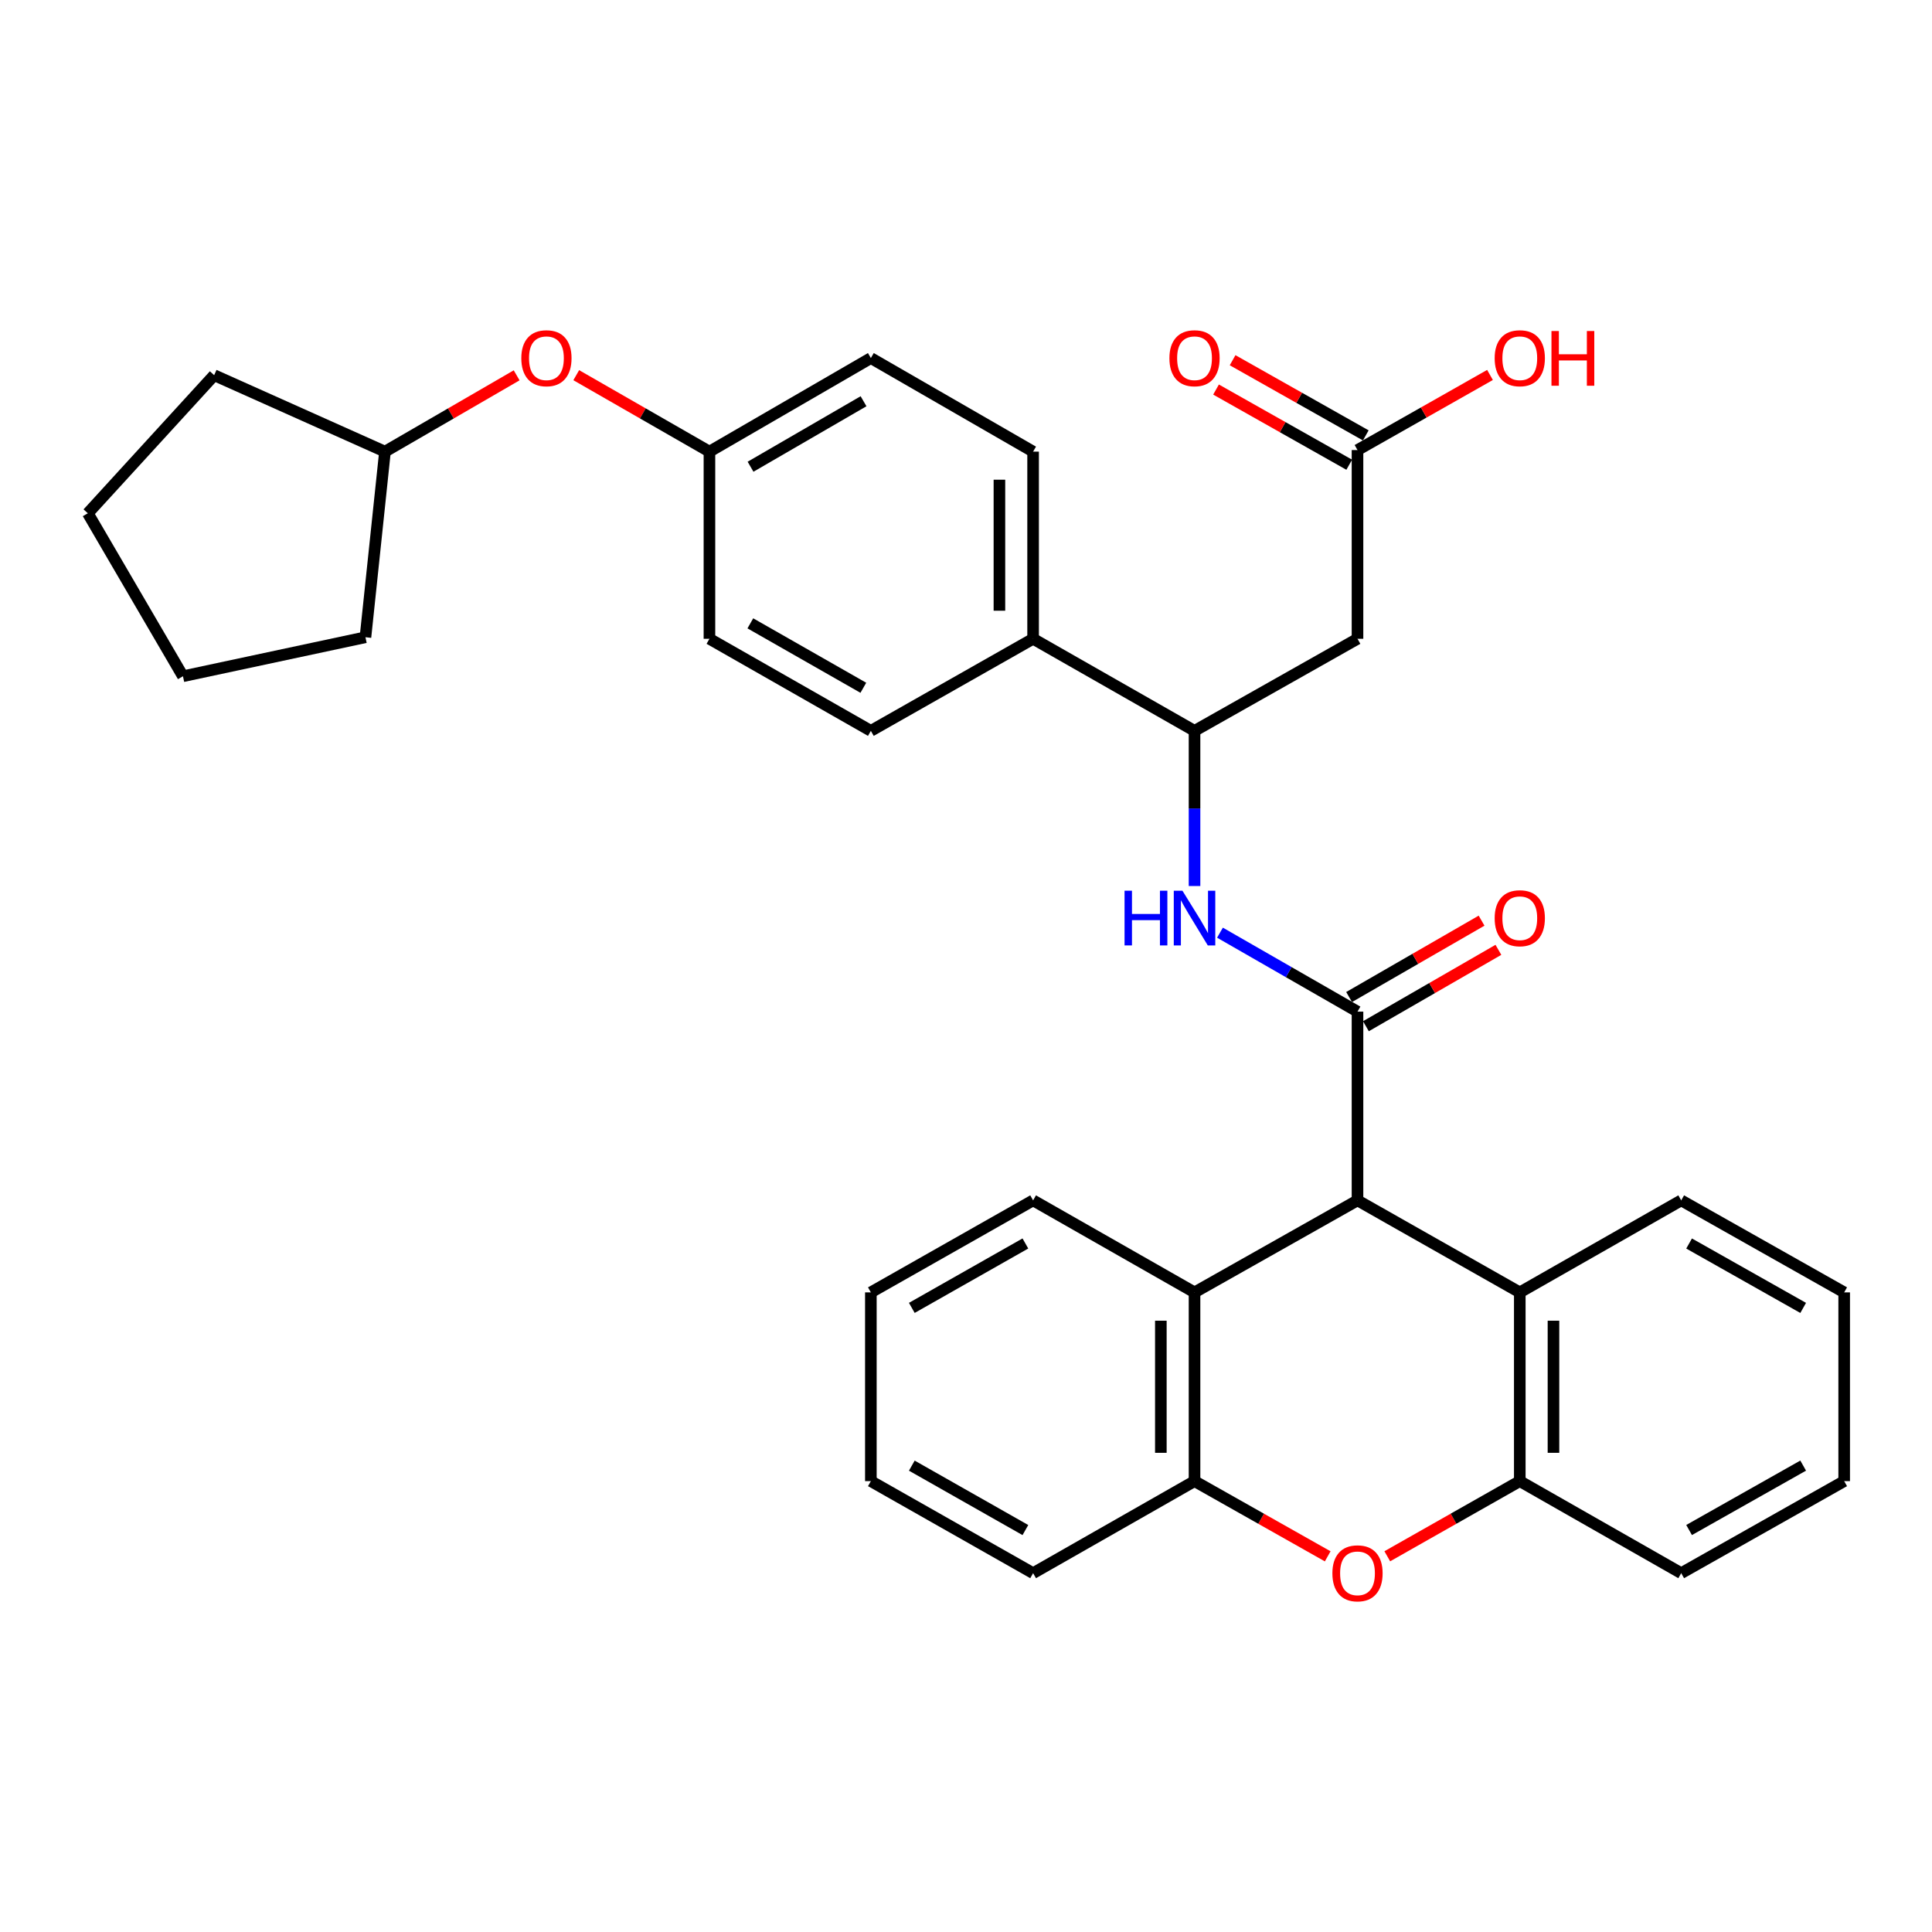 <?xml version='1.0' encoding='iso-8859-1'?>
<svg version='1.1' baseProfile='full'
              xmlns='http://www.w3.org/2000/svg'
                      xmlns:rdkit='http://www.rdkit.org/xml'
                      xmlns:xlink='http://www.w3.org/1999/xlink'
                  xml:space='preserve'
width='1000px' height='1000px' viewBox='0 0 1000 1000'>
<!-- END OF HEADER -->
<rect style='opacity:1.0;fill:#FFFFFF;stroke:none' width='1000' height='1000' x='0' y='0'> </rect>
<path class='bond-0' d='M 702.641,523.618 L 702.641,621.311' style='fill:none;fill-rule:evenodd;stroke:#000000;stroke-width:6px;stroke-linecap:butt;stroke-linejoin:miter;stroke-opacity:1' />
<path class='bond-2' d='M 702.641,523.618 L 667.049,503.184' style='fill:none;fill-rule:evenodd;stroke:#000000;stroke-width:6px;stroke-linecap:butt;stroke-linejoin:miter;stroke-opacity:1' />
<path class='bond-2' d='M 667.049,503.184 L 631.457,482.75' style='fill:none;fill-rule:evenodd;stroke:#0000FF;stroke-width:6px;stroke-linecap:butt;stroke-linejoin:miter;stroke-opacity:1' />
<path class='bond-10' d='M 706.995,531.17 L 741.282,511.401' style='fill:none;fill-rule:evenodd;stroke:#000000;stroke-width:6px;stroke-linecap:butt;stroke-linejoin:miter;stroke-opacity:1' />
<path class='bond-10' d='M 741.282,511.401 L 775.569,491.633' style='fill:none;fill-rule:evenodd;stroke:#FF0000;stroke-width:6px;stroke-linecap:butt;stroke-linejoin:miter;stroke-opacity:1' />
<path class='bond-10' d='M 698.287,516.066 L 732.573,496.297' style='fill:none;fill-rule:evenodd;stroke:#000000;stroke-width:6px;stroke-linecap:butt;stroke-linejoin:miter;stroke-opacity:1' />
<path class='bond-10' d='M 732.573,496.297 L 766.86,476.529' style='fill:none;fill-rule:evenodd;stroke:#FF0000;stroke-width:6px;stroke-linecap:butt;stroke-linejoin:miter;stroke-opacity:1' />
<path class='bond-3' d='M 702.641,621.311 L 786.638,668.937' style='fill:none;fill-rule:evenodd;stroke:#000000;stroke-width:6px;stroke-linecap:butt;stroke-linejoin:miter;stroke-opacity:1' />
<path class='bond-4' d='M 702.641,621.311 L 618.286,668.937' style='fill:none;fill-rule:evenodd;stroke:#000000;stroke-width:6px;stroke-linecap:butt;stroke-linejoin:miter;stroke-opacity:1' />
<path class='bond-1' d='M 687.219,805.557 L 652.752,786.094' style='fill:none;fill-rule:evenodd;stroke:#FF0000;stroke-width:6px;stroke-linecap:butt;stroke-linejoin:miter;stroke-opacity:1' />
<path class='bond-1' d='M 652.752,786.094 L 618.286,766.63' style='fill:none;fill-rule:evenodd;stroke:#000000;stroke-width:6px;stroke-linecap:butt;stroke-linejoin:miter;stroke-opacity:1' />
<path class='bond-33' d='M 718.055,805.525 L 752.347,786.078' style='fill:none;fill-rule:evenodd;stroke:#FF0000;stroke-width:6px;stroke-linecap:butt;stroke-linejoin:miter;stroke-opacity:1' />
<path class='bond-33' d='M 752.347,786.078 L 786.638,766.63' style='fill:none;fill-rule:evenodd;stroke:#000000;stroke-width:6px;stroke-linecap:butt;stroke-linejoin:miter;stroke-opacity:1' />
<path class='bond-8' d='M 618.286,458.605 L 618.286,418.447' style='fill:none;fill-rule:evenodd;stroke:#0000FF;stroke-width:6px;stroke-linecap:butt;stroke-linejoin:miter;stroke-opacity:1' />
<path class='bond-8' d='M 618.286,418.447 L 618.286,378.289' style='fill:none;fill-rule:evenodd;stroke:#000000;stroke-width:6px;stroke-linecap:butt;stroke-linejoin:miter;stroke-opacity:1' />
<path class='bond-5' d='M 786.638,668.937 L 786.638,766.63' style='fill:none;fill-rule:evenodd;stroke:#000000;stroke-width:6px;stroke-linecap:butt;stroke-linejoin:miter;stroke-opacity:1' />
<path class='bond-5' d='M 804.073,683.591 L 804.073,751.976' style='fill:none;fill-rule:evenodd;stroke:#000000;stroke-width:6px;stroke-linecap:butt;stroke-linejoin:miter;stroke-opacity:1' />
<path class='bond-22' d='M 786.638,668.937 L 870.19,621.311' style='fill:none;fill-rule:evenodd;stroke:#000000;stroke-width:6px;stroke-linecap:butt;stroke-linejoin:miter;stroke-opacity:1' />
<path class='bond-6' d='M 618.286,668.937 L 618.286,766.63' style='fill:none;fill-rule:evenodd;stroke:#000000;stroke-width:6px;stroke-linecap:butt;stroke-linejoin:miter;stroke-opacity:1' />
<path class='bond-6' d='M 600.851,683.591 L 600.851,751.976' style='fill:none;fill-rule:evenodd;stroke:#000000;stroke-width:6px;stroke-linecap:butt;stroke-linejoin:miter;stroke-opacity:1' />
<path class='bond-21' d='M 618.286,668.937 L 534.734,621.311' style='fill:none;fill-rule:evenodd;stroke:#000000;stroke-width:6px;stroke-linecap:butt;stroke-linejoin:miter;stroke-opacity:1' />
<path class='bond-23' d='M 786.638,766.63 L 870.19,814.266' style='fill:none;fill-rule:evenodd;stroke:#000000;stroke-width:6px;stroke-linecap:butt;stroke-linejoin:miter;stroke-opacity:1' />
<path class='bond-24' d='M 618.286,766.63 L 534.734,814.266' style='fill:none;fill-rule:evenodd;stroke:#000000;stroke-width:6px;stroke-linecap:butt;stroke-linejoin:miter;stroke-opacity:1' />
<path class='bond-7' d='M 702.641,330.634 L 618.286,378.289' style='fill:none;fill-rule:evenodd;stroke:#000000;stroke-width:6px;stroke-linecap:butt;stroke-linejoin:miter;stroke-opacity:1' />
<path class='bond-9' d='M 702.641,330.634 L 702.641,232.95' style='fill:none;fill-rule:evenodd;stroke:#000000;stroke-width:6px;stroke-linecap:butt;stroke-linejoin:miter;stroke-opacity:1' />
<path class='bond-11' d='M 618.286,378.289 L 534.734,330.634' style='fill:none;fill-rule:evenodd;stroke:#000000;stroke-width:6px;stroke-linecap:butt;stroke-linejoin:miter;stroke-opacity:1' />
<path class='bond-12' d='M 706.926,225.359 L 672.459,205.903' style='fill:none;fill-rule:evenodd;stroke:#000000;stroke-width:6px;stroke-linecap:butt;stroke-linejoin:miter;stroke-opacity:1' />
<path class='bond-12' d='M 672.459,205.903 L 637.993,186.447' style='fill:none;fill-rule:evenodd;stroke:#FF0000;stroke-width:6px;stroke-linecap:butt;stroke-linejoin:miter;stroke-opacity:1' />
<path class='bond-12' d='M 698.356,240.542 L 663.889,221.086' style='fill:none;fill-rule:evenodd;stroke:#000000;stroke-width:6px;stroke-linecap:butt;stroke-linejoin:miter;stroke-opacity:1' />
<path class='bond-12' d='M 663.889,221.086 L 629.422,201.63' style='fill:none;fill-rule:evenodd;stroke:#FF0000;stroke-width:6px;stroke-linecap:butt;stroke-linejoin:miter;stroke-opacity:1' />
<path class='bond-17' d='M 702.641,232.95 L 736.933,213.511' style='fill:none;fill-rule:evenodd;stroke:#000000;stroke-width:6px;stroke-linecap:butt;stroke-linejoin:miter;stroke-opacity:1' />
<path class='bond-17' d='M 736.933,213.511 L 771.224,194.072' style='fill:none;fill-rule:evenodd;stroke:#FF0000;stroke-width:6px;stroke-linecap:butt;stroke-linejoin:miter;stroke-opacity:1' />
<path class='bond-13' d='M 534.734,330.634 L 534.734,233.764' style='fill:none;fill-rule:evenodd;stroke:#000000;stroke-width:6px;stroke-linecap:butt;stroke-linejoin:miter;stroke-opacity:1' />
<path class='bond-13' d='M 517.299,316.103 L 517.299,248.294' style='fill:none;fill-rule:evenodd;stroke:#000000;stroke-width:6px;stroke-linecap:butt;stroke-linejoin:miter;stroke-opacity:1' />
<path class='bond-14' d='M 534.734,330.634 L 450.756,378.289' style='fill:none;fill-rule:evenodd;stroke:#000000;stroke-width:6px;stroke-linecap:butt;stroke-linejoin:miter;stroke-opacity:1' />
<path class='bond-18' d='M 534.734,233.764 L 450.756,185.334' style='fill:none;fill-rule:evenodd;stroke:#000000;stroke-width:6px;stroke-linecap:butt;stroke-linejoin:miter;stroke-opacity:1' />
<path class='bond-19' d='M 450.756,378.289 L 367.205,330.634' style='fill:none;fill-rule:evenodd;stroke:#000000;stroke-width:6px;stroke-linecap:butt;stroke-linejoin:miter;stroke-opacity:1' />
<path class='bond-19' d='M 446.862,355.996 L 388.375,322.637' style='fill:none;fill-rule:evenodd;stroke:#000000;stroke-width:6px;stroke-linecap:butt;stroke-linejoin:miter;stroke-opacity:1' />
<path class='bond-15' d='M 298.262,194.192 L 332.733,213.978' style='fill:none;fill-rule:evenodd;stroke:#FF0000;stroke-width:6px;stroke-linecap:butt;stroke-linejoin:miter;stroke-opacity:1' />
<path class='bond-15' d='M 332.733,213.978 L 367.205,233.764' style='fill:none;fill-rule:evenodd;stroke:#000000;stroke-width:6px;stroke-linecap:butt;stroke-linejoin:miter;stroke-opacity:1' />
<path class='bond-20' d='M 267.415,194.267 L 233.337,214.015' style='fill:none;fill-rule:evenodd;stroke:#FF0000;stroke-width:6px;stroke-linecap:butt;stroke-linejoin:miter;stroke-opacity:1' />
<path class='bond-20' d='M 233.337,214.015 L 199.259,233.764' style='fill:none;fill-rule:evenodd;stroke:#000000;stroke-width:6px;stroke-linecap:butt;stroke-linejoin:miter;stroke-opacity:1' />
<path class='bond-16' d='M 367.205,233.764 L 367.205,330.634' style='fill:none;fill-rule:evenodd;stroke:#000000;stroke-width:6px;stroke-linecap:butt;stroke-linejoin:miter;stroke-opacity:1' />
<path class='bond-34' d='M 367.205,233.764 L 450.756,185.334' style='fill:none;fill-rule:evenodd;stroke:#000000;stroke-width:6px;stroke-linecap:butt;stroke-linejoin:miter;stroke-opacity:1' />
<path class='bond-34' d='M 388.481,241.583 L 446.967,207.682' style='fill:none;fill-rule:evenodd;stroke:#000000;stroke-width:6px;stroke-linecap:butt;stroke-linejoin:miter;stroke-opacity:1' />
<path class='bond-25' d='M 199.259,233.764 L 189.156,329.839' style='fill:none;fill-rule:evenodd;stroke:#000000;stroke-width:6px;stroke-linecap:butt;stroke-linejoin:miter;stroke-opacity:1' />
<path class='bond-26' d='M 199.259,233.764 L 110.845,194.196' style='fill:none;fill-rule:evenodd;stroke:#000000;stroke-width:6px;stroke-linecap:butt;stroke-linejoin:miter;stroke-opacity:1' />
<path class='bond-28' d='M 534.734,621.311 L 450.756,668.937' style='fill:none;fill-rule:evenodd;stroke:#000000;stroke-width:6px;stroke-linecap:butt;stroke-linejoin:miter;stroke-opacity:1' />
<path class='bond-28' d='M 530.738,643.621 L 471.954,676.959' style='fill:none;fill-rule:evenodd;stroke:#000000;stroke-width:6px;stroke-linecap:butt;stroke-linejoin:miter;stroke-opacity:1' />
<path class='bond-27' d='M 870.19,621.311 L 954.545,668.937' style='fill:none;fill-rule:evenodd;stroke:#000000;stroke-width:6px;stroke-linecap:butt;stroke-linejoin:miter;stroke-opacity:1' />
<path class='bond-27' d='M 874.272,643.637 L 933.32,676.976' style='fill:none;fill-rule:evenodd;stroke:#000000;stroke-width:6px;stroke-linecap:butt;stroke-linejoin:miter;stroke-opacity:1' />
<path class='bond-36' d='M 870.19,814.266 L 954.545,766.63' style='fill:none;fill-rule:evenodd;stroke:#000000;stroke-width:6px;stroke-linecap:butt;stroke-linejoin:miter;stroke-opacity:1' />
<path class='bond-36' d='M 874.27,791.939 L 933.319,758.594' style='fill:none;fill-rule:evenodd;stroke:#000000;stroke-width:6px;stroke-linecap:butt;stroke-linejoin:miter;stroke-opacity:1' />
<path class='bond-35' d='M 534.734,814.266 L 450.756,766.63' style='fill:none;fill-rule:evenodd;stroke:#000000;stroke-width:6px;stroke-linecap:butt;stroke-linejoin:miter;stroke-opacity:1' />
<path class='bond-35' d='M 530.74,791.956 L 471.955,758.611' style='fill:none;fill-rule:evenodd;stroke:#000000;stroke-width:6px;stroke-linecap:butt;stroke-linejoin:miter;stroke-opacity:1' />
<path class='bond-31' d='M 189.156,329.839 L 94.698,350.025' style='fill:none;fill-rule:evenodd;stroke:#000000;stroke-width:6px;stroke-linecap:butt;stroke-linejoin:miter;stroke-opacity:1' />
<path class='bond-32' d='M 110.845,194.196 L 45.455,265.67' style='fill:none;fill-rule:evenodd;stroke:#000000;stroke-width:6px;stroke-linecap:butt;stroke-linejoin:miter;stroke-opacity:1' />
<path class='bond-30' d='M 954.545,668.937 L 954.545,766.63' style='fill:none;fill-rule:evenodd;stroke:#000000;stroke-width:6px;stroke-linecap:butt;stroke-linejoin:miter;stroke-opacity:1' />
<path class='bond-29' d='M 450.756,668.937 L 450.756,766.63' style='fill:none;fill-rule:evenodd;stroke:#000000;stroke-width:6px;stroke-linecap:butt;stroke-linejoin:miter;stroke-opacity:1' />
<path class='bond-37' d='M 94.698,350.025 L 45.455,265.67' style='fill:none;fill-rule:evenodd;stroke:#000000;stroke-width:6px;stroke-linecap:butt;stroke-linejoin:miter;stroke-opacity:1' />
<path  class='atom-2' d='M 689.641 814.346
Q 689.641 807.546, 693.001 803.746
Q 696.361 799.946, 702.641 799.946
Q 708.921 799.946, 712.281 803.746
Q 715.641 807.546, 715.641 814.346
Q 715.641 821.226, 712.241 825.146
Q 708.841 829.026, 702.641 829.026
Q 696.401 829.026, 693.001 825.146
Q 689.641 821.266, 689.641 814.346
M 702.641 825.826
Q 706.961 825.826, 709.281 822.946
Q 711.641 820.026, 711.641 814.346
Q 711.641 808.786, 709.281 805.986
Q 706.961 803.146, 702.641 803.146
Q 698.321 803.146, 695.961 805.946
Q 693.641 808.746, 693.641 814.346
Q 693.641 820.066, 695.961 822.946
Q 698.321 825.826, 702.641 825.826
' fill='#FF0000'/>
<path  class='atom-3' d='M 582.066 461.028
L 585.906 461.028
L 585.906 473.068
L 600.386 473.068
L 600.386 461.028
L 604.226 461.028
L 604.226 489.348
L 600.386 489.348
L 600.386 476.268
L 585.906 476.268
L 585.906 489.348
L 582.066 489.348
L 582.066 461.028
' fill='#0000FF'/>
<path  class='atom-3' d='M 612.026 461.028
L 621.306 476.028
Q 622.226 477.508, 623.706 480.188
Q 625.186 482.868, 625.266 483.028
L 625.266 461.028
L 629.026 461.028
L 629.026 489.348
L 625.146 489.348
L 615.186 472.948
Q 614.026 471.028, 612.786 468.828
Q 611.586 466.628, 611.226 465.948
L 611.226 489.348
L 607.546 489.348
L 607.546 461.028
L 612.026 461.028
' fill='#0000FF'/>
<path  class='atom-11' d='M 773.638 475.268
Q 773.638 468.468, 776.998 464.668
Q 780.358 460.868, 786.638 460.868
Q 792.918 460.868, 796.278 464.668
Q 799.638 468.468, 799.638 475.268
Q 799.638 482.148, 796.238 486.068
Q 792.838 489.948, 786.638 489.948
Q 780.398 489.948, 776.998 486.068
Q 773.638 482.188, 773.638 475.268
M 786.638 486.748
Q 790.958 486.748, 793.278 483.868
Q 795.638 480.948, 795.638 475.268
Q 795.638 469.708, 793.278 466.908
Q 790.958 464.068, 786.638 464.068
Q 782.318 464.068, 779.958 466.868
Q 777.638 469.668, 777.638 475.268
Q 777.638 480.988, 779.958 483.868
Q 782.318 486.748, 786.638 486.748
' fill='#FF0000'/>
<path  class='atom-13' d='M 605.286 185.414
Q 605.286 178.614, 608.646 174.814
Q 612.006 171.014, 618.286 171.014
Q 624.566 171.014, 627.926 174.814
Q 631.286 178.614, 631.286 185.414
Q 631.286 192.294, 627.886 196.214
Q 624.486 200.094, 618.286 200.094
Q 612.046 200.094, 608.646 196.214
Q 605.286 192.334, 605.286 185.414
M 618.286 196.894
Q 622.606 196.894, 624.926 194.014
Q 627.286 191.094, 627.286 185.414
Q 627.286 179.854, 624.926 177.054
Q 622.606 174.214, 618.286 174.214
Q 613.966 174.214, 611.606 177.014
Q 609.286 179.814, 609.286 185.414
Q 609.286 191.134, 611.606 194.014
Q 613.966 196.894, 618.286 196.894
' fill='#FF0000'/>
<path  class='atom-16' d='M 269.83 185.414
Q 269.83 178.614, 273.19 174.814
Q 276.55 171.014, 282.83 171.014
Q 289.11 171.014, 292.47 174.814
Q 295.83 178.614, 295.83 185.414
Q 295.83 192.294, 292.43 196.214
Q 289.03 200.094, 282.83 200.094
Q 276.59 200.094, 273.19 196.214
Q 269.83 192.334, 269.83 185.414
M 282.83 196.894
Q 287.15 196.894, 289.47 194.014
Q 291.83 191.094, 291.83 185.414
Q 291.83 179.854, 289.47 177.054
Q 287.15 174.214, 282.83 174.214
Q 278.51 174.214, 276.15 177.014
Q 273.83 179.814, 273.83 185.414
Q 273.83 191.134, 276.15 194.014
Q 278.51 196.894, 282.83 196.894
' fill='#FF0000'/>
<path  class='atom-18' d='M 773.638 185.414
Q 773.638 178.614, 776.998 174.814
Q 780.358 171.014, 786.638 171.014
Q 792.918 171.014, 796.278 174.814
Q 799.638 178.614, 799.638 185.414
Q 799.638 192.294, 796.238 196.214
Q 792.838 200.094, 786.638 200.094
Q 780.398 200.094, 776.998 196.214
Q 773.638 192.334, 773.638 185.414
M 786.638 196.894
Q 790.958 196.894, 793.278 194.014
Q 795.638 191.094, 795.638 185.414
Q 795.638 179.854, 793.278 177.054
Q 790.958 174.214, 786.638 174.214
Q 782.318 174.214, 779.958 177.014
Q 777.638 179.814, 777.638 185.414
Q 777.638 191.134, 779.958 194.014
Q 782.318 196.894, 786.638 196.894
' fill='#FF0000'/>
<path  class='atom-18' d='M 803.038 171.334
L 806.878 171.334
L 806.878 183.374
L 821.358 183.374
L 821.358 171.334
L 825.198 171.334
L 825.198 199.654
L 821.358 199.654
L 821.358 186.574
L 806.878 186.574
L 806.878 199.654
L 803.038 199.654
L 803.038 171.334
' fill='#FF0000'/>
</svg>
